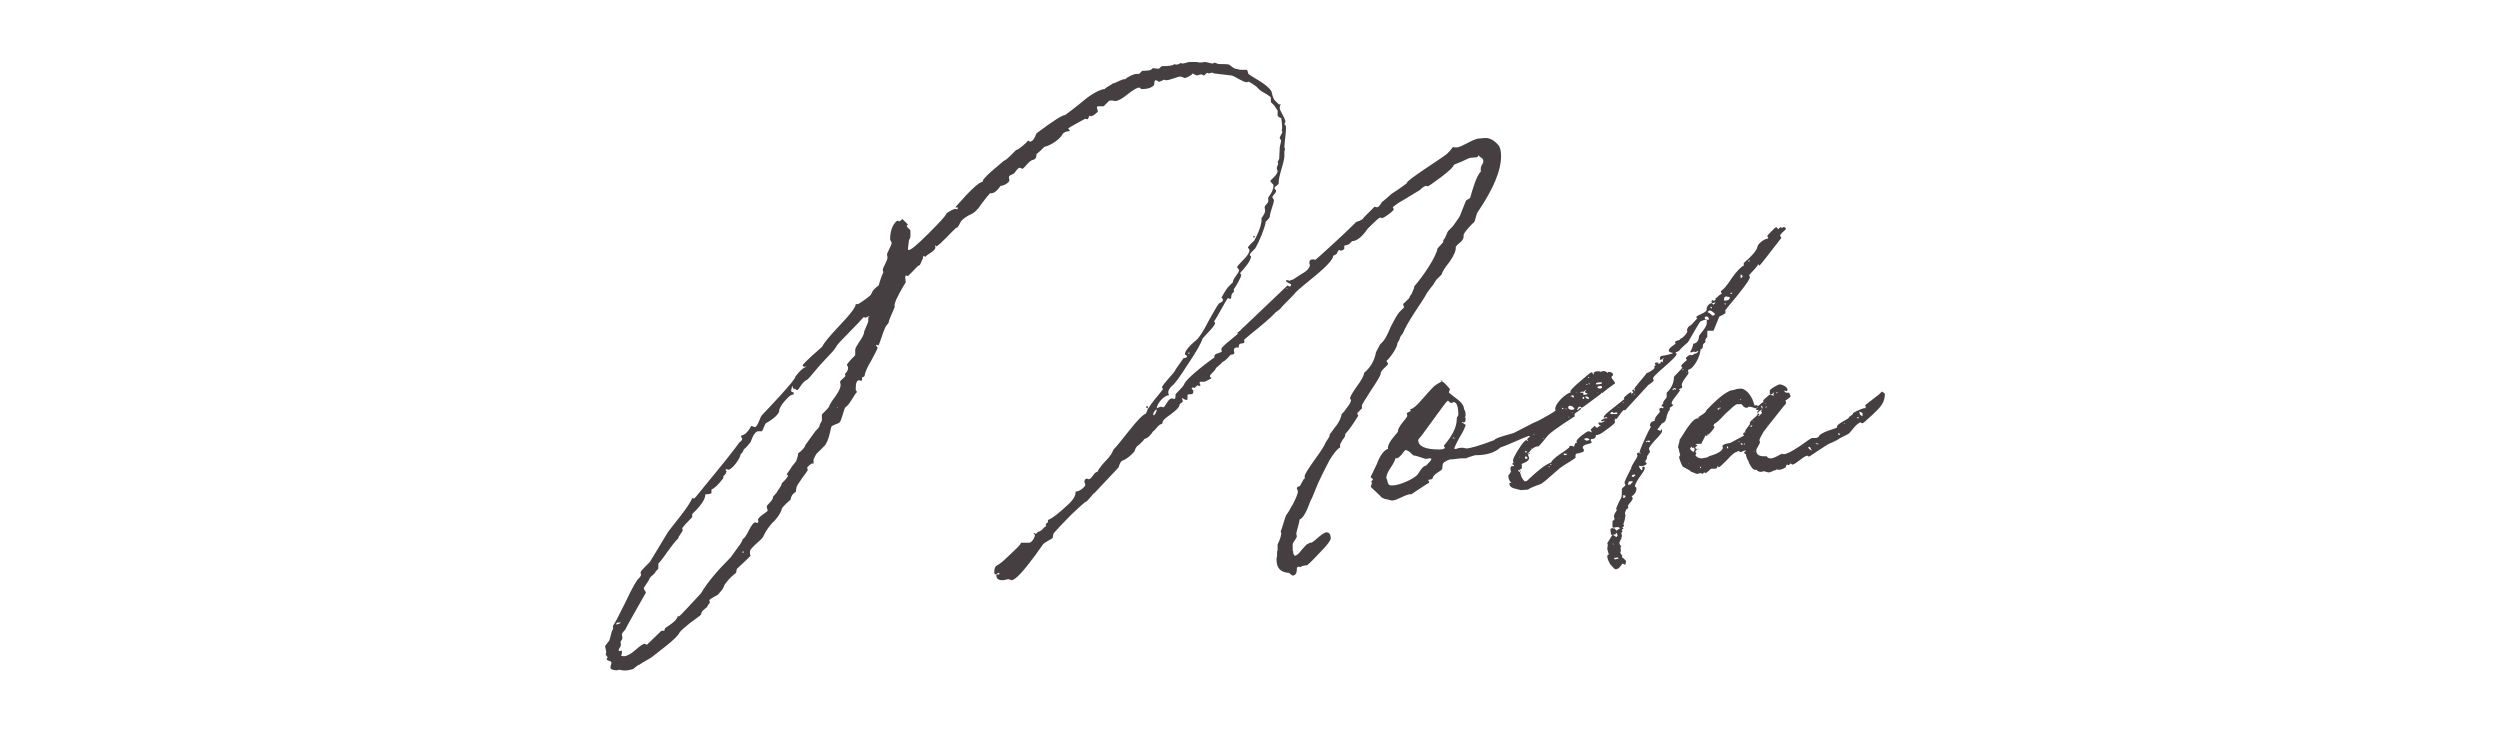 <?xml version="1.0" encoding="utf-8"?>
<!-- Generator: Adobe Illustrator 23.1.1, SVG Export Plug-In . SVG Version: 6.00 Build 0)  -->
<svg version="1.1" id="Capa_1" xmlns="http://www.w3.org/2000/svg" xmlns:xlink="http://www.w3.org/1999/xlink" x="0px" y="0px"
	 viewBox="0 0 480 140" style="enable-background:new 0 0 480 140;" xml:space="preserve">
<style type="text/css">
	.st0{fill:#453F41;}
</style>
<g>
	<path class="st0" d="M266.5,69.8c0-0.1-0.3-0.4-0.3-0.5c0.8-0.7,2.1-2.6,2.1-3.4l0.4-0.7c0.1-0.5,0.3-0.8,0.6-1.1
		c0.4-1,1.2-2.4,2.3-4.1c1.2-1.8,2-3,2.4-3.8l0.6-0.8c0.5-0.6,0.8-1,0.9-1.3c0.1,0,0.1-0.1,0.2-0.3l1.1-1.1c0.1-0.5,0.6-1.3,1.5-2.4
		c0.9-1.3,1.3-2.3,1.2-2.9c0.5-0.8,1.7-1.1,1.5-2.3c0.3-0.8,1.9-2.4,2-2.4c0.3-0.3,0.4-1.7,0.8-2.1c2.9-4.3,4.4-7.8,4.4-10.6
		c0-0.8-0.1-1.5-0.4-2c-0.8-1-1.7-1.5-2.5-1.5c-0.7,0-1,0.1-1.3,0.1c-1.1,0-3.4,1.7-4.3,1.7h-0.2c-0.3,0-0.4,0-0.5-0.1
		c-0.1,0.1-1.1,1.4-1.4,1.5c-0.5,0.5-7.9,5.1-7.5,5.5l-0.7,0.5c-0.9,0.7-2.1,1.4-2.2,1.5l-1.6,1.4c-0.4,0.1-0.7,1.2-1.2,1.2
		c-0.1,0-0.4-0.1-0.5-0.1l-2,2c-0.2,0.4-0.7,0.7-1.5,0.9c-0.5,0.5-1.9,1.9-4.3,4.1c-2.4,2.2-3.5,3.2-3.6,3.2l-0.2-0.1h-0.2
		c-0.5,0-0.7,0.2-0.7,0.6c0,0.2,0,0.3,0.1,0.4c0,0.6-0.5,1.2-1.6,1.8l-1.7,1.1c-0.6,0-0.4,0.4-0.9,0.1h-0.1c-0.2,0-0.3,0-0.3,0.1
		c0,0.4,1,0.5,1,0.8c0,0.2-0.1,0.3-0.4,0.3c-0.1-0.1-0.2-0.2-0.3-0.2l-8.3,7.9c-0.1,0.1-0.5,0.4-0.8,0.8c-0.7,0.4-0.5,0.5-0.4,0.6
		V64c0,0.1-0.5,0.5-1.6,1.4c-1.1,0.9-1.6,1.4-1.6,1.6c0,0.2,0,0.3,0.1,0.4c0,0.4-1.4,0.4-1.4,0.9c-0.1,0-0.1,0.1,0,0.3
		c0,0-5.5,3.9-5.9,5.3c-0.1,0-0.1,0.1-0.1,0.2c0,0,0,0-0.1,0.1l-1.4,1.5v0.3c0,0.4-0.1,0.6-0.2,0.6c-0.1,0-0.2,0-0.3-0.1H225
		c-0.8,0-1.2,1.7-1.7,1.7c-0.4-0.2-0.6-0.1-1.2,0.2c0-0.9,1.4-2.5,2.3-2.5v-0.3c-0.1,0-0.1-0.1-0.1-0.3c0-0.3,0.2-0.7,0.7-1.2
		c0.5-0.3,1.5-1.7,3.1-4.2c1.7-2.5,2.6-4.2,2.8-4.9l0.9-1c1-1,1.5-1.7,1.5-2l-0.1-0.2c-0.1,0-0.1,0-0.1-0.1c0.4-0.4,2.5-4.5,2.7-4.5
		l0.1,0.1c0.9,0.4,0.1-0.8,1-1.2v-0.6c0.3-0.3,1.4-2.3,1.4-2.6c0-0.1,0-0.2-0.1-0.3l-0.1-0.1l0.1-0.2c0.5-0.5,2-2.2,2-3.1l-0.1-0.1
		c-0.5-0.1,0.4-0.9,0.9-1.4c0.3-0.5,0.7-1.3,1.2-2.5c0.5-1.3,0.8-2.2,0.8-2.6c0.4-0.4,0.7-0.7,0.8-1c0-0.8,0.8-2.5,0.8-3.2
		c0-0.1-0.3-0.4-0.3-0.5c0-0.4,0.7-0.8,0.7-1.2v-0.2c-0.2-0.1-0.3-0.2-0.3-0.4c0-0.3,0.8-0.6,0.8-0.9c-0.1-1.2,1.1-4.1,1.1-5.2v-1
		c0.1-0.1,0.1-0.2,0.1-0.3v-0.2l-0.1-0.2c0-0.8,0.3-2.7,0.3-3.4v-0.7c-0.4-0.4-0.3-0.5-0.2-0.6l0.1-0.2c0-0.7-1.1-2.1-1.1-2.7
		c0-0.3,0.4-1.1-0.1-0.6l-0.1-0.1l-0.7-0.7c-0.4-0.3-0.6-1.5-0.7-1.8c-0.9-1.4-3.2-2.4-4.4-3.3c-0.1-0.1-0.1-0.8-0.4-0.8h-1.1
		c-0.3,0-0.7-0.2-1-0.2c-0.2,0-1-0.6-1.2-0.8c-0.4-0.1-1-0.1-1.8-0.1c-0.7,0-0.8-0.4-1.2-0.2l-0.1,0.1c-0.4,0-1.2-0.3-1.6-0.3
		c-0.1,0-0.4,0.1-0.7,0.1c-0.3,0-0.6,0-0.8-0.1h-1.4c-0.3,0-1,0.3-1.4,0.3l-0.3-0.1c-0.4,0.2-0.6,0.3-0.7,0.3c-0.2,0-0.4,0-0.5-0.1
		c-0.3,0.3-1.1,0.4-2.4,0.4c-0.3,0.1-0.4,0.4-0.5,0.4c0,0.2-0.8,0-1.1,0h-0.2l-0.3,0.3c-0.2,0.1-0.8,0.2-1.7,0.2l-0.6,0.6h-0.6
		c-0.4,0-1.9,0.7-2,1c-0.7-0.1-1.9,0.8-2.4,0.8c-0.3,0.3-1.3,0.7-1.6,1.1c-0.8,0-2.6,1-3.9,2.1c-1.3,1.1-3.3,2.6-3.7,2.9
		c-0.4-0.1-2.3,1.1-5.5,3.5c-0.4,1.1-0.8,1.6-1.3,1.6l-0.1-0.1c-0.1-0.1-0.1-0.1-0.2-0.1c-0.4,0.5-1.9,1.8-2.3,1.8
		c-0.4,0.3-1.6,1.8-2.4,2.1c-0.5,0.5-4.4,3.5-4,4c-0.7,0-2.4,1.6-5.2,4.8v0.2l0.2-0.1c0,0,0.2,0,0.2,0.1c0,0.2-0.1,0.3-0.2,0.3
		c-0.1-0.1-0.2-0.1-0.3-0.1c-0.3,0-1.4,0.6-1.7,0.9c0,0.3-1.2,1.6-3.4,3.8c-2.3,2.3-3.5,3.3-3.9,3.2c-0.2-0.2,0.1-1.2,0.1-1.8
		c0-0.1,0.3-0.5,0.3-0.8v-0.8v-0.3c0-0.3-0.7-0.6-0.7-0.9l0.1-0.2c0.1,0,0.4,0.1-0.9-1.1h-0.1c-0.3,0.3-0.5,0.4-0.6,0.4l-0.1-0.1
		h-0.3c-0.9,0.8-1.3,2-1.3,3.6c0,0.1,0.3,0.5,0.3,0.6c0,0.5-0.9,1.9-0.9,2.3c0,0.1,0.1,0.4,0.1,0.5c0,0.7-0.9,1.9-0.9,2.4v0.2
		c0.1,0.1,0.1,0.2,0.1,0.3c-0.4,0.7-0.8,2.2-0.9,2.5c-0.7,0.5-1,0.9-1.1,1l-0.4,0.8c-0.3,0.3-1,0.9-2.3,1.7
		c-0.1,0.1-0.3,0.1-0.6,0.1c0,0.6-1.1,2-3.1,4.1c-2.1,2.2-3.1,3.5-3.3,4c-0.1,0.1-0.7,0.7-2,1.8c-1.2,1.1-1.8,1.7-1.8,1.9l0.2,0.2
		H155c-0.5,0-1.3,0.6-2.3,1.9c0.4,0.3-6.1,7.1-6.4,7.4c-0.4,0.4-0.8,2.3-1.4,2.3c-0.1,0-0.4-0.2-0.7-0.2l-0.2,0.4
		c-0.3,0.5-0.9,1.3-1.6,1.4c-0.3,0.3,0.1,0.4,0.1,0.7c0,0.2-0.2,0.4-0.6,0.7c-0.1,0.2-1.5,2.1-4.3,5.5c-2.8,3.4-4.2,5.2-4.3,5.2
		c-0.1,0-0.3,0-0.4-0.1c-0.2,0.7-1.1,2-2.5,3.8c-1.5,1.9-2.3,2.9-2.3,3l-3.2,5.3c-0.1,0.3-1.9,1.8-1.9,2.2v0.2l0.1,0.2
		c0,0.2-0.2,0.5-0.5,0.8c-0.3,0.2-1.2,1.7-2.5,4.5c-1.4,2.8-2.2,4.4-2.4,4.5v0.7c-0.4,0.5-0.5,1.9-0.8,2.3l-0.7,0.9v0.2
		c0,0.1,0.2,0.8,0.2,1.1l-0.1,0.3c0,0.1,0.1,0.3,0.4,0.6l-0.1,0.1c-0.1,0.1-0.1,0.2-0.1,0.3c0,0.3,0.9,0.2,0.9,0.7
		c0,0.1-0.2,0.6-0.2,0.9c0,0.3,0.5,0.5,1.4,0.5c0-0.1,0.1-0.1,0.4-0.1c0.8,0.2,1.3,0.2,2.4-0.1c0.4-0.1,0.9-0.8,1.4-0.9
		c0.5-0.4,1.9-1.1,2.3-1.4c1.1-0.9,4.9-3.6,5.4-4.8c0.2-0.3,0.9-0.9,2-1.8c1.1-0.8,1.8-1.3,2.1-1.6c0-0.7,0.8-1.1,1.2-1.5
		c0-0.3,0.5-0.6,0.5-0.9c0-0.2-0.4-0.3,0.3-0.7c0.4-0.3,1.1-0.6,1.2-0.7c0.7-0.7,1.2-1.4,1.3-1.9c0.6-0.9,1.3-1.6,2.2-2.3
		c0.1-0.1,0.1-0.7,0.2-0.8c0.3-0.3,2.4-2.2,2.6-2.5c0-0.1,0-0.2-0.1-0.2v-0.7c0-0.2,0.4-0.7,1.2-1.4c0.8-0.7,1.2-1.1,1.3-1.3
		c0.5-1.1,1.2-2.2,2.2-3.1c0.9-1,1.3-1.8,1.4-2.3c0.1-0.4,1.6-1.7,1.7-1.8c0.1-0.7,0.4-1.1,0.9-1.4l0.1-0.1l0.1-0.7
		c0-0.3,0.4-0.9,1.1-1.9c0.7-0.9,1.1-1.5,1.1-1.6l-0.1-0.2v-0.3c0.5-0.5,0.8-0.7,0.9-0.7h0.3v-0.8l0.1-0.2l0.4-0.8l1.6-1.6
		c0.8-0.8,1.2-3.3,1.3-3.6c0.1-0.4,1.3-0.6,1.6-0.9c0.4-0.4,0.8-2.5,1.1-2.9c0.7-0.3,1.7-2.4,2.2-2.9c0-0.1,0-0.2-0.1-0.3
		c-0.1,0-0.1-0.1-0.1-0.4c0-1.1,0.2-1.6,0.7-1.6l0.2,0.1h0.2l0.1-0.1v-0.5c0-0.1,0.5-0.1,0.5-0.4c0.1-0.6,0.5-1.6,1.3-2.9
		c0.8-1.5,1.2-2.3,1.2-2.4c0-0.1-0.1-0.2-0.2-0.3l-0.1-0.2c0-0.1,0.1-0.1,0.2-0.1l0.2,0.1c0,0,0,0,0.1,0l0.3-0.8
		c0.4-1.2,0.9-2.7,1.2-3l0.4-0.5c0-0.3,0.4-1.3,1.2-3.1c-0.3-0.5,0.7-2.3,1.5-3.7l0.6-1c0-0.3-0.1-0.8-0.1-0.9
		c0-0.3,0.1-0.4,0.2-0.4l0.3,0.1c0.1,0,1.5-1.5,1.9-1.9c0.1-0.1,0.4-0.1,0.5-0.4l0.5-1.1c0-0.3,0.1-0.5,0.2-0.5l0.1,0.1l0.1,0.1
		c0.1,0,0.1,0,0.2-0.1c0.1-0.3,1.8-1,1.8-1.7c0-0.1-0.1-0.3-0.1-0.4c0.1,0,0.2,0.2,0.3,0.2c0.8-0.4,3.2-3.1,3.3-3.1
		c0.1,0,0.3-0.5,0.7-0.5c0.4-0.5,0.4-0.7,0.7-1.2c0.4-0.5,1.1-1,2-1.4c0.5-0.2,1.2-0.8,1.9-1.9c0.8-1.1,1.4-1.8,1.7-2.1
		c0.7,0.1,1.3-0.4,2-1.4c0.5,0,1.7-0.6,1.7-1.1c0-0.1-0.1-0.5-0.1-0.6c0-0.1,0.1-0.2,0.2-0.3l0.8-0.4c0.1-0.1,0.7-1.1,1.1-1.1
		c0.1,0,0.4,0.2,0.5,0.2c0.3,0,1.3-1.6,2-1.7c0.5-0.1,0.7-0.4,0.7-1.1l0.8-0.7l0.7-0.7c1.3-0.3,3.1-1.5,3.6-2.6
		c0.4-0.3,0.8-0.4,1.1-0.4c0.1,0,0.2-0.1,0.2-0.2c-0.1,0-0.1-0.1-0.2-0.2l-0.1-0.1c0-0.1,0.5-0.4,1.6-1c1.1-0.6,1.6-0.9,1.7-0.9
		l0.3,0.1c0.3,0,0.4-0.7,0.5-0.7c0.1,0.1,0.2,0.1,0.3,0.1c0.1,0,0.2,0,0.3-0.1c0.1,0,1-0.7,1-0.8s-0.2-0.6-0.2-0.7
		c0-0.2,0.1-0.3,0.2-0.3h1.1l1-1c0.1-0.1,0.3-0.1,0.7-0.1c0.1,0,0.4,0.1,0.5,0.1c0.5,0,1.3-0.4,2.4-1.3s1.9-1.3,2.2-1.3
		c0.1,0,0.4,0.3,0.5,0.3c1.2,0,2-0.3,2.4-0.8c0-0.6,0.1-0.9,0.3-0.9c0.3,0,0.5,0.3,0.6,0.3c0.3,0,0.8-0.4,1.1-0.4l0.2,0.1h0.2
		c0.5,0,2.2-0.7,2.5-0.7c0.3,0,0.6,0.1,1,0.3c0.8-0.3,1.3-0.6,1.5-0.9c0.5,0.2,0.6,0.6,1.4,0.2h0.4l0.3,0.2c0.1,0,0.3-0.2,0.6-0.5
		h0.2c0.3,0.3,0.5-0.2,1,0l0.2,0.1l3.4,0.4c0.5,0.1,2.2,1.3,2.9,1.3c0.4-0.1,0.1-0.4,1.8,0.8l0.7,0.7c0.3,0.3,2.1,1.1,2.1,1.5v0.8
		l0.7,0.7c0.1,0.1,0.3,0.6,0.6,0.9v0.9c0,0.4,0.6,0.5,0.7,0.6c0.2,1.3,0.2,2.1,0.1,2.3c0,0.1,0,0.2,0.1,0.3c0,0.3-0.5,0.9-0.5,1.2
		c0,0.1,0.1,0.2,0.2,0.3c0.2,0.4-0.2,1-0.2,1.7l-0.1,2l-0.3,0.6c0.4,0.5-0.5,0.9,0,1.7c0,0.3-0.2,0.7-0.7,1.2l-0.7,0.7
		c0,0.3,0.6,0.6,0.6,0.9c0,0.7-0.3,1.4-1,2.3v0.8c0,0.3-0.7,0.7-0.7,1.1c0,0.1,0.1,0.5,0.1,0.6c0,0.7-0.7,1.4-0.7,1.5
		c0.1,0.8-0.3,2.3-1.4,4.3c-0.1,0.1-1.1,1-1.2,1.3c0,0.1,0.3,0.4,0.3,0.5c0,0.5-0.4,1.1-1.2,1.9c-0.8,0.8-1.2,1.3-1.2,1.4l0.4,0.5
		c0,0.7-1.2,1.6-1.2,2.4l-0.9,0.9c-0.3,0.3-1.3,2-1.3,2.1l0.2,0.1c0.1,0.1,0.1,0.2,0.1,0.3c0,0.4-0.6,0.5-0.8,0.7
		c-0.5,0.7-1.1,1.8-2,3.4c-0.8,1.6-1.5,2.7-2.1,3.4c-1.6,1.3-2.4,2.3-2.4,2.9c0,0.1,0.1,0.1,0.2,0.2l0.2,0.1c0,0.6-0.5,0.3-0.7,0.5
		c-0.3,0.5-1.4,1.9-1.7,2.5c0,0.2-2.4,2.6-2.4,3.1l0.1,0.2c0.1,0,0.1,0,0.1,0.1l-0.7,0.9c-1.1,1.3-2.4,3-2.4,3.4l-0.2,0.4
		c-0.7,0.3-1.8,1.5-3.3,3.4c-1.5,1.9-2.4,3-2.8,3.4c-0.3,0.3-0.4,1-0.8,1.3c0,0.1-0.4,0.6-1.2,1.4c-0.7,0.8-1.1,1.4-1.2,1.7
		c-0.7,0-1,1.4-1.7,1.4c-0.1,0-0.1,0-0.2-0.1h-0.1c-0.3,0-0.5,0.2-0.5,0.6l0.1,0.3c0,0.1,0,0.2,0.1,0.2c0,0.5-1.2,1.4-1.9,1.4
		c0.1,0.8-0.6,1.8-1.9,2.9c-1.3,1.2-2.4,2.1-3.3,2.5c-0.1,0-0.1,0-0.1,0.1v0.4l-0.2,0.1c-0.1,0.1-0.2,0.2-0.2,0.3v0.4
		c-0.4,0-0.7,0.9-1.5,1l-0.4,0.4c0,0-0.8-0.4-0.3,0.1l0.1,0.1c0,0.5-0.6,1.5-1.1,1.5H196v0.1c-0.1,0.3-0.8,1-2.1,2.2
		c-1.3,1.3-2.1,1.9-2.4,2c-0.4,0.2-0.6,0.6-0.6,1.3c0,0.3,0.1,0.5,0.3,0.5c0.1,0,0.4-0.3,0.5-0.3s0.2,0,0.2,0.1
		c0,0.1-0.1,0.2-0.2,0.2h-0.3c-0.1,0-0.1,0.1-0.1,0.2c0,0.6,0.4,0.9,1.2,0.9c0.3,0,0.9-0.2,1.2-0.2c0.1,0,0.4,0.2,0.5,0.2
		c0.8,0,2.5-2,4.5-4.7l1.5-2.1c0.3-0.5,1.6-1,1.9-1.3c0.1-0.3,0.1-0.8,0.2-0.9c0.5-0.6,1.6-1.8,3.4-3.6c1.9-1.8,2.8-2.6,2.9-2.5
		l0.3-0.3l0.7-0.8c0.2-0.3,0.4-0.5,0.5-0.5l4.7-5c0-0.1,0.2-0.9,0.6-1.2c0.8-0.3,1.6-0.9,2.4-1.8c0.2-0.7,0.5-1.1,0.9-1.3l0.8-0.8
		l0.2-0.3c0.7-0.2,1.2-0.7,1.7-1.5c0.4-0.1,1-1.4,1.7-1.4c0.1-0.1,0.1-0.5,0.2-0.6c0.5-0.8,3.2-2.1,3.2-3.2c0-0.1,0.6-0.3,0.6-0.6
		c0-0.1-0.2-0.5-0.2-0.6c0.1,0,0.6,0.4,0.9,0.4c0.1-0.1,0.1-0.1,0.2-0.1v-0.8c0-0.1,0.1-0.2,0.3-0.2h0.3c0.3,0,0.5-0.1,0.5-0.4v-0.4
		c-0.2-0.1-0.3-0.2-0.3-0.3c0-0.1,0.1-0.2,0.3-0.2l0.2,0.1c0.1,0,0.5-0.5,0.6-0.5l0.4,0.1c0.1,0,0.1,0,0.2-0.1
		c0-0.1-0.2-0.4-0.2-0.5l0.1-0.2h0.9l1.2-0.6l0.1-0.2c-0.2,0-0.3-0.1-0.3-0.3c0-0.3,1-1,1.1-1.4c0.1-0.3,1-0.8,1.3-1.3
		c0.4-0.1,0.9-0.6,1.6-1.4c0.5,0,0.7-0.1,0.7-0.4c0-0.1-0.1-0.3-0.1-0.4c0-0.4,0.2-0.6,0.7-0.6l0.2,0.1c0.1-0.8,0.1-0.8,0.9-0.9
		l0.2-0.1v-0.6l1.3-1.1c1.9-1.5,4.1-3.4,4.4-3.8c0.3-0.4,0.9-0.7,1.2-1c0.5-0.7,2.4-2.4,3-3.2c1.2-1.3,7-5.3,7.2-7l0.2-0.1l0.4-0.2
		l0.2-0.4c0.1-0.3,0.3-0.4,0.4-0.4l0.1,0.1h0.3c0.1,0,0.3-0.1,0.5-0.3v-0.6l0.2-0.1c0.1,0,0.3,0,0.4-0.1l0.3-0.1l0.6-0.6
		c0.9,0,1.9-0.8,3-2.4c1.4-1.4,2.2-2.1,2.3-2.1h0.3l0.1,0.1c0.4,0,2.3-1.4,2.3-1.7c0-0.4-0.8-0.1,1-1.3c1.6-0.9,3.6-2.2,4-2.4
		c0.5-0.5,0.9-0.8,1.2-0.8h0.2l0.1,0.1c0.1,0,1-0.6,2.6-1.8c1.7-1.3,2.4-2,2.4-2.3c0.1-0.1,0.6-0.3,1.6-0.7c1-0.5,1.5-0.7,1.6-0.7
		l1.2-0.1c0.1,0,0.3-0.1,0.4-0.4c0.3,0.6,0.9,0.4,0.9,1.2c0,0.4-0.4,0.7-0.4,1c-0.1,0.1-0.1,0.3-0.1,0.6V33c-0.8,0.6-1.7,3.8-2,4.9
		c-0.1,0.3-0.8,0.5-0.8,0.6c-0.1,0.1-0.4,1-1.1,2.7c0,0.3-1.5,2.3-1.5,2.3l-0.8,0.8c-0.3,0.3-0.5,1.3-0.9,1.7
		c-0.1,0.1-0.1,0.2-0.1,0.3v0.2l-1.1,1.2c-0.1,0.7-0.7,2-1.8,3.7c-1.1,1.7-2,2.8-2.6,3.5c-0.1,0.1-0.1,0.2-0.1,0.4l-0.5,1.2
		c-0.3,0.3-0.4,0.5-0.4,0.7l-0.9,0.9c-0.2,0.1-0.3,0.3-0.3,0.4c0,0.1,0.2,0.4,0.2,0.5l-0.1,0.1l-0.8,0.8c-0.3,0.3-0.9,1.3-1.7,2.9
		c-0.7,1.7-1.2,2.5-1.5,2.8l-0.5,0.5l-0.8,1.5c-0.3,1.6-1,2.9-2.3,4c0,0.5-0.5,1.4-1.4,2.6c-0.9,1.3-1.3,2-1.3,2.3l0.1,0.2
		c0.1,0,0.1,0,0.1,0.1c0,0.7-1.2,1.9-1.3,2.2l-0.5,0.5c-0.1,0.7-0.5,1.5-1,2.2c-0.4,0.4-1,1.4-1.3,1.7c0,0.1,0,0.3-0.1,0.5l-0.7,1.1
		c-0.1,0.4-0.8,1.5-2.1,3.3c-1.3,1.8-1.9,2.8-1.9,3.1v0.5c-0.2,0.1-0.3,0.2-0.3,0.3l-0.6,1.1c-0.1,0.1-0.2,0.1-0.3,0.1
		c-0.2,0.1-0.3,0.2-0.3,0.4c0,0.1,0.2,0.4,0.2,0.5c0,1-1.7,3.9-2.3,4.7c-0.3,0.7-0.7,2.4-1,3c0,0.1,0,0.2,0.1,0.3v0.1
		c0,0.5-0.4,1.6-0.7,2.1v1.2l-0.1,0.2v0.9c-0.1,0.1-0.1,0.4-0.1,0.7c0,1.6,0.8,2.4,2.4,2.5c0.3,0.3,0.6,0.5,0.7,0.5
		c0.5,0,0.8-0.4,0.8-1.3c0-0.3,0.1-0.4,0.4-0.4l0.3,0.1c0.3-0.4,1.2-0.3,1.3-0.4c0.5-0.4,1.4-1.3,2.6-2.6c1.3-1.3,1.9-2.2,1.9-2.5
		c0-0.8-0.3-1.2-0.8-1.2c-0.8,0-2.5,2-3,2h-0.2l-0.7,0.4l-0.9,1c-0.5,0.7-1,1.1-1.3,1.1c-0.1-0.1-0.2-0.2-0.3-0.5
		c0-0.3,0-0.4-0.1-0.5v-1.2c0-0.4,0.8-1.1,0.8-1.6c-0.1-0.2-0.1-0.3-0.1-0.4c0-0.5,0.6-2.1,0.6-2.7l0.1-0.1c1.1-0.5,1.9-3.5,2.2-3.9
		c0.1-0.1,0.5-1.2,1.3-3.1c0.9-1.9,1.6-3.3,2.2-4.4c0.7-1.1,1.3-2,2-2.4v-0.6l0.5-0.9c0.3-0.3,0.5-0.6,0.5-1.1
		c0.7-0.7,1.5-1.9,2.5-3.5c-0.1-0.1-0.2-0.3-0.2-0.5l0.9-0.9v-0.6c0-0.1,0.6-1.1,1.7-2.8c1.2-1.8,1.8-2.8,1.9-3.2
		C265,71,266.5,70.3,266.5,69.8z M152.8,72.8L152.8,72.8L152.8,72.8L152.8,72.8z M119.2,119.6c-0.4,0.2-0.7,0.3-0.9,0.3
		c0-0.3,0.2-0.4,0.7-0.4L119.2,119.6L119.2,119.6z M124.4,123.5L124.4,123.5l0.2-0.1L124.4,123.5z M142.8,106.1h-0.3l0.1-0.2h0.2
		V106.1z M160.7,78.4v-0.2h0.1C160.8,78.3,160.8,78.3,160.7,78.4z M167,60.7l-0.2,0.1c-0.1,0.1-0.1,0.4-0.1,1l-0.8,1.9
		c0.1,0.9-1.7,2.7-1.7,3.5v1c-1.1,1.1-1.6,1.7-1.6,1.9c0.4,0.4,0.3,1.1-0.4,1.7l0.1,0.2c0,0,0,0,0,0.1c0,0.4-1,0.9-1,1.2
		c0,0.1,0.1,0.5,0.1,0.6c0,0.5-0.3,1.2-1,2.2c-0.7,0.9-1.1,1.6-1.2,1.9c-0.1,0.4-1.4,1.5-1.4,1.6v1.2l-0.4,0.7c0,0.7-0.9,1.2-1,1.5
		c-0.9,1.2-1.5,2.1-1.8,2.5c0,0.3-0.5,0.9-1.4,1.6c0.1,0.5-0.3,1.1-0.3,1.4l-0.8,1c-0.5,0.9-1.4,1.8-0.9,1.7l0.1,0.1
		c0,0.4-1.1,1.4-1.2,1.5c0,0.5-0.9,1.5-1,1.8l-0.7,0.8c0.1,0.7-1.2,1.5-1.2,1.9c0,0.1,0.2,0.6,0.2,0.7c0,0.3-1.9,1.2-1.9,1.9
		c0.1,0,0.1,0.1,0.1,0.2c0,0.2-0.1,0.3-0.3,0.3l-0.2-0.1c0,0,0,0-0.1,0c-0.3,0-0.7,0.5-1.2,1.5c-0.5,1-0.9,1.6-1.2,1.7
		c0,0.2-0.3,0.8-1,1.7l-1.3,1.8c-2.7,2.7-4.6,5-5.7,6.9c-0.3,0.3-4.1,4.5-4.3,4.5v-0.1h-0.2c0,0.9-2.3,2.2-2.4,2.3v0.1
		c-0.1,0.1-0.1,0.1-0.1,0.2c0,0.1,0,0.2-0.1,0.2h-0.5l-2.8,2.7l-0.4-0.2c-0.3,0-0.9,0.4-1.8,1.2c-0.9,0.8-1.7,1.2-2.2,1.2
		c-0.3,0-0.5-0.1-0.6-0.2l0.2-0.2v-0.6c0-0.1-0.2-0.1-0.3,0h-0.1c-0.6,0,0.2-0.8,0.2-1.1v-0.3c-0.2-0.7,0.3-0.5,0.3-1.2
		c0-0.1-0.1-0.5-0.1-0.6c0-0.3,0.7-0.9,0.7-1c0.3-0.7,1.6-2.9,3.9-7c0-0.3-0.4-0.5-0.4-0.9c0-0.1,1-1.4,1.1-1.8
		c0.1-0.4,1.1-0.9,1.2-1.4l0.4-0.4c0.1-0.1,0.1-0.1,0.1-0.2v-0.9l0.1-0.1c0.9-0.9,2.5-3.6,3.7-4.7c0-0.4,0.9-1.3,0.9-1.7
		c-0.1,0-0.1-0.1-0.1-0.3c0.1-0.2,0.7-0.9,1.8-2l0.1-0.1v-0.6l0.7-0.7c0.8-0.8,1.8-2.1,1.8-2.9c0-0.1,0-0.1,0.1-0.2
		c0.7,0,1.1-0.1,1.1-0.3v-0.6c0.5-0.2,1.3-0.9,2.2-2.1c0.1-0.1,0.1-0.2,0.1-0.5c0.3-0.2,0.5-0.5,0.6-0.9c-0.4-0.4-0.1-0.4,0.1-0.4
		l0.2,0.1c0.8,0,2.4-2.3,2.4-3c0.3-0.2,0.5-0.5,0.6-0.9c0.4-0.3,1-1,1.3-1.4c0.5-1.4,1-2.1,1.5-2.1h0.7l0.2-0.4l0.3-0.7l0.2-0.4
		c1.6-0.9,2.4-1.7,2.6-2.3c-0.1-0.8,1.3-2.4,2.2-3.1l0.6-0.2v-0.3l-0.4-0.2c-0.1,0-0.1-0.1-0.1-0.2c0-0.1,0.1-0.5,0.2-0.9
		c0.1,0,0.1,0.5,0.2,0.5c0.4,0,0.5,0.3,0.8,0.3c0.3-0.1,0.8-1.4,1.7-1.9c0.3-0.1,0.8-0.7,1.7-1.8c0.9-1.1,1.4-1.6,1.5-1.7l1.3-1.4
		c0.6-0.6,1.1-1.2,1.4-1.8l0.7-0.8l3.4-3.5l1-1.1c0.1,0,0.2,0,0.3,0.1h0.1C166.5,60.9,166.9,60.6,167,60.7L167,60.7z M240.9,45.3
		c0,0.2,0,0.3-0.1,0.3s-0.2,0-0.2-0.1S240.7,45.3,240.9,45.3z M228.4,67.7c0,0.1,0,0.2-0.1,0.2C228,67.9,228,67.7,228.4,67.7z
		 M219.1,79.5L219.1,79.5L219.1,79.5L219.1,79.5z M220.3,78.4c-0.1,0-0.2-0.1-0.2-0.2c-0.1-0.1-0.1-0.2,0.2-0.2c0.1,0,0.1,0,0.1,0.1
		C220.4,78.3,220.4,78.4,220.3,78.4z M221.4,79.5c0.2-0.5,0.4-0.8,0.7-0.9C222.1,79.2,221.4,80.2,221.4,79.5z M247.1,55.3l0.1,0.2
		C247,55.5,247,55.4,247.1,55.3z M274.8,33.2L274.8,33.2L274.8,33.2L274.8,33.2z M278.7,29.2c-0.1,0-0.2,0-0.3-0.1L278.7,29.2
		L278.7,29.2z"/>
	<path class="st0" d="M323.3,64.1c0.1-0.1,0.1-0.1,0.1-0.2C323.3,64,323.3,64,323.3,64.1C323.2,64.1,323.2,64.1,323.3,64.1z"/>
	<polygon class="st0" points="341.4,43.7 341.2,43.7 341.4,43.7 	"/>
	<polygon class="st0" points="318.7,69 318.7,69.1 318.9,69.1 	"/>
	<path class="st0" d="M308.1,75.3c-0.1,0-0.1,0.1-0.2,0.1C308,75.4,308,75.3,308.1,75.3z"/>
	<path class="st0" d="M322.3,74.8l0.7-0.4c0-0.1-0.1-0.4-0.1-0.5c0-0.7,1.3-2,1.3-2.3c0-0.1-0.1-0.3-0.1-0.6
		c1.1-0.1,2.4-2.7,2.4-3.9l0.2-0.1l0.2-0.2l0.1-0.7l0.5-0.5l-0.1-0.1c0-0.3,0.1-0.5,0.4-0.8v-1.1l0.1-0.1h1.1l1.1-2.7
		c0.1-0.1,1.2-0.5,1.2-0.8v-0.2l-0.1-0.1c0-0.1,0.8-1.1,2.4-3c1.6-2,2.4-3.1,2.4-3.6l-0.2-0.1c0-0.4,1.7-1.7,1.8-2.4v0.2
		c0.1,0.1,0.1,0.2,0.2,0.2c0.1,0,1.5-1.8,4.2-5.3c0-0.3-0.2-0.3-0.2-0.4c-0.2-0.2,0.9-1.1,1.1-1.3c0-0.3-0.2-0.4-0.5-0.4l-0.1,0.1
		h-0.3l-0.1-0.1l-0.4,0.3c0,0.4-0.3-0.3-0.5-0.3c-0.1,0-1.7,1.6-1.7,1.7l0.1,0.2c0.1,0.1,0.1,0.2,0.1,0.3c-0.7,0-2.1,1-2.1,1.7
		c-0.2,0.7-1.1,1.7-2.6,3V51c-0.5,0.2-1.3,1-2.3,2.4c-0.9,1.4-1.6,2.2-2,2.4c-0.1,0.1-0.1,0.2,0,0.5l0.1,0.1c0,0.1-0.4,0.1-0.4,0.2
		l-0.9,0.8c0.1,0.1,0.1,0.1,0.1,0.2c-0.1,0-0.1,0-0.2,0.1c-0.1,0.1-0.1,0.1-0.2,0c-0.1,0-0.1,0-0.2-0.1l-0.2,0.2
		c0,0.3,0.1,0.4,0.3,0.4c0.1-0.1,0.2-0.1,0.5-0.1l-0.4,0.4c-0.1,0-0.1-0.1-0.2-0.2l-0.1-0.1c-0.5,0-1,0.6-1,1
		c-0.1,0.1-0.1,0.1,0,0.2c0,0.7-2,1.1-2,1.5c0,0.1,0.1,0.2,0.2,0.2l-1.2,1.3c-0.5,0.2-0.8,0.6-0.8,1.1l0.1,0.1
		c-0.2,0.7-1.6,1.9-1.5,1.3c0,0.1,0,0.2,0.1,0.3c0,0.1-1,0.2-1,0.5c0.1,0.1,0.1,0.2,0.1,0.3c-0.1,0.1-1.3,0.8-1.3,1.3
		c0,0.4,0.8,0.4,0.8,0.5c0,0.1-1.7,0.5-2,0.5c-0.3,0-0.5,0.2-0.5,0.5c0,0.2,0.1,0.3,0.2,0.3c0,0,1-0.7,0.4-0.1l-0.1,0.1
		c0.1,0.1,0.1,0.1,0.1,0.2l-0.1,0.3l-0.1-0.1l-0.1-0.1c-0.1,0-0.2,0.1-0.2,0.4h-0.5l0.1-0.2h-0.2c-0.3,0-0.5,0.1-0.5,0.2l0.2,0.3
		c0,0.1-0.1,0.1-0.2,0.1c-0.1,0.1-0.1,0.3,0,0.4c-0.1,0.3-1.2,1-1.5,1c-0.4,0.6-2.5,2.9-2.5,3.2l0.2-0.1v0.1c0,0.2,0,0.3-0.1,0.3
		v-0.1l-0.1-0.2c-0.4,0-0.4,0.4-0.1,0.4c0,0.2-0.1,0.3-0.2,0.3s-0.1,0-0.2-0.1l-0.1-0.1c-0.1,0-1.2,0.8-1.3,1.1c0,0.1,0,0.2,0.1,0.2
		l-2,1.6c-1.3,1-2,1.6-2,1.9c0,0.1,0.1,0.1,0.2,0.1c0.1-0.1,0.2-0.1,0.3-0.1c0.1,0,0.2,0.1,0.2,0.2h-0.4c-0.1,0-0.3,0.1-0.8,0.4
		c0,0.1,0.1,0.2,0.3,0.2l0.1-0.1h0.1h0.3l-0.8,0.4l-0.1-0.1c-0.3,0-0.4,0-0.4,0.1c0,0.4,0.4,0.5,0.5,0.6h-0.3
		c-0.1,0-0.3,0.3-0.4,0.3c-0.3,0-0.4-0.1-0.4-0.3h-0.2c0,0.1-0.7,0.6-0.7,0.7l0.1,0.2c0.1,0.1,0.1,0.2,0.1,0.3
		c-0.1,0-0.3-0.2-0.6-0.2c-0.4,0-2.3,1.5-2.3,1.9v0.1c0.1,0.1,0.1,0.2,0.1,0.3c0-0.1,0-0.1-0.1-0.1c-0.4,0-0.4,0.7-0.5,0.8
		c-0.1-0.1-0.3-0.2-0.6-0.2h-0.2c-0.1,0.1-0.1,0.2-0.1,0.3c-0.1,0.1-0.7,0.6-1.8,1.3c-1,0.7-1.6,1.3-1.7,1.6
		c-1.3,0.5-2.7,1.7-4.6,3.5c-0.1,0.1-0.3,0.1-0.5,0.1c-0.5-0.5-0.8-1.2-0.9-2.2c0-0.1,0.4-0.2,0.4-0.3v-0.7l-0.1-0.1
		c0.1-0.1,1.5-0.4,1.5-1.2c0-0.1-0.2-0.4-0.2-0.5c0-0.7,1.2-1.8,2-1.7c0.4-0.3,1.6-1.9,1.9-2.2c0.5-0.5,1.5-1.2,2.8-2.1l2.3-1.5
		l-0.1-0.2c0,0,0,0,0-0.1c0-0.4,1.3-0.8,1.3-1.3c-0.2,0-0.4,0.1-0.6,0.4h-0.2l0.3-0.6h0.3c0.1,0,0.1,0,0.2,0.1l0.1,0.1
		c0.1,0,1.3-0.9,3.7-2.7c0,0,0,0,0,0c0-0.1,0.1-0.2,0.2-0.2c0,0,0,0,0,0.1c0.7-0.6,1.5-1.2,2.5-1.9c0-0.3-0.7-0.9-0.7-1.2
		c0-0.1,0.3-0.3,0.3-0.4c0-0.4-0.3-0.6-0.9-0.6l-0.2,0.2c-0.2-0.4-1-0.5-1.3-0.1v-0.2h-0.9c-0.1,0.1-0.3,0.2-0.4,0.2v0.3
		c0,0.1,0,0.1-0.1,0.1c-0.1-0.3-0.2-0.4-0.4-0.4c-0.1,0-0.8,0.6-2.1,1.7c-1.3,1.1-1.9,1.8-1.9,1.9l0.1,0.2c-1.2,0.4-3,2.2-3,3.2
		c0,0.1,0,0.2,0.1,0.3c-0.1,0.1-0.8,0.6-2.1,1.3c-1.2,0.7-1.9,1-2.2,1.1l-3.7,1.9c-0.4,0.2-3.6,0.9-3.8,1.4
		c-2.9,1.1-4.7,1.6-5.4,1.6c-0.5-0.2-1.3-0.2-1.9,0.1c-0.5,0-0.5,0.1,0-1c0.5-1.1,1.4-2.4,1.5-2.8l0.3-0.7c0-0.3-0.7-0.5-0.7-0.6
		v-0.1c0.1,0,0.1,0,0.2,0.1h0.1c0.3,0,0.4-0.2,0.4-0.7l-0.1-0.3l0.1-0.3c0-0.6-0.1-1-0.3-1.2c0-0.7-0.5-1.4-1.5-2.1l-1.4-1.1
		c0-0.2,0.1-0.4,0.2-0.7c-0.5-0.5-1.2-1.6-2-1.6H277c-0.4,0.3-1.3,0.7-1.7,1.1c-0.3,0.3-1,1-2.1,2.3c-1.1,1.3-1.8,1.9-2.2,2
		c-0.3,0-0.2,0.2-0.2,0.3l0.1,0.1l-0.8,0.4c0,0.1,0.1,0.4,0.1,0.5c0,0.5-1.9,2.1-1.8,3.1c-0.5,0.7-2.1,2.2-1.9,3.3
		c-0.8,0.1-1.8,1.8-2.1,2.8l-1.2,2.5v0.2l0.2,0.1c0.1,0.1,0.2,0.2,0.2,0.3l-0.2,0.2c-0.1,0.1-0.1,0.1-0.1,0.2l0.1,0.2
		c0,0.3-0.2,0.5-0.2,0.8l1.9,1.8c0.1,0.3,0.7,0.4,0.8,0.5c0.3,0,1.1,0.3,1.4,0.3c0.9,0,2.6-1.2,3.4-1.2h0.3c0.5-0.4,2.3-1.5,3-2
		c0.3-0.1,0.4-0.2,0.4-0.3s-0.1-0.3-0.2-0.4l0.1-0.1c0.4,0,0.7-0.1,0.8-0.3c0-0.8,1.8-1.4,1.8-1.8l0.1-0.8c0-0.3,0.5-0.7,1.4-1h0.3
		c0.4,0,1.5-0.2,1.9-0.2h0.9c0.1-0.1,0.7-0.3,1.7-0.6c2.3,0,3.8-0.5,4.9-1.5c1.3-0.4,4.2-1.8,5.4-2.2c0.7,0-0.3,0.4-0.3,0.7l0.2,0.1
		l-0.2,0.2c0-0.1,0-0.2-0.1-0.2c-0.3,0-0.8,0.6-1.5,1.7c-0.7,1.1-1.1,1.9-1.1,2.2v0.2l0.1,0.1c0,0.3-0.3,0.3-0.3,0.4l0.2,0.1
		c0.1,0.1,0.2,0.2,0.2,0.3h-0.4c-0.2,0-0.3,0.2-0.3,0.6c0.2,0.4,0.1,0.6-0.4,1.2c0,0.6,0.2,1.1,0.6,1.4c-0.3,0-0.4,0-0.4,0.1
		c0,0.5,0.3,0.8,1,1l1.2,0.3c0.3,0,1.1-0.1,1.4-0.1c0.4-0.4,2.3-1,2.5-1.1c1.1-0.7,3.2-2.8,4-3.3c0.5-0.4,2-1.2,2.6-1.7
		c0-0.1-0.1-0.7,0.2-0.8c0.2,0,1.4-0.3,1.4-0.5v-0.3c-0.1-0.1-0.2-0.2-0.2-0.4c0-0.7,1.7-0.6,1.7-1c0-0.1-0.2-0.3-0.2-0.4l0.1-0.2
		c0.6,0,0.9-0.2,0.9-0.7l0.1-0.1c0.3,0.1,0.9-0.2,1.8-0.9c1-0.7,1.6-1.2,1.8-1.5c-0.1-0.2-0.1-0.5,0-0.8l0.1,0.2
		c0.4,0,1.2-1.8,1.7-1.8c0,0.1,0,0.1,0.1,0.1l4.5-4.9c0.1,0,1-0.7,1-0.8c0-0.1-0.1-0.4-0.1-0.5c0-0.2,0.7-0.9,2.2-2.2
		c1.5-1.3,2.3-2.1,2.3-2.4c0-0.1,0-0.1-0.1-0.2l-0.1-0.1c0-0.1,0.7-0.2,0.8-0.5c0.3-0.4,1.5-1.4,1.6-1.5l1.1-1.9
		c0.7-1.2,1.1-1.9,1.3-2.1c0.1,0,0.2-0.1,0.5-0.2l0.3-0.1c0.2,0,0.3,0,0.4,0.1v0.6c0,0.7-1.5,2.3-1.5,2.4c0,0.9-0.4,1.4-1.1,1.5
		c0,0.3-0.4,1.5-0.6,1.5c0.1,0.1,0.1,0.1,0.1,0.2c0.1,0,0.5-0.2,0.8-0.2c0,0.1,0.1,0.1,0.2,0.1l0.3-0.2l0.2,0.1
		c-0.3,0.3-0.5,0.4-0.6,0.4h-0.2c-0.1,0.2-0.3,0.3-0.6,0.3c-0.1,0-0.1,0-0.2-0.1c-0.1,0.1-0.8,0.4-0.8,0.7c0,0.1,0,0.1,0.1,0.2
		l0.1,0.1c0,0.1-1.1,0.8-1.1,1.2l0.1,0.2c0.1,0,0.4-0.1-0.7,1c-0.5,0.5-0.8,0.8-0.8,0.9c0,1.1-0.5,2.2-1.4,3v0.9
		c0,0.1-0.7,0.7-0.7,1.1l0.1,0.1l-0.2,0.1c-0.1,0.1-0.2,0.3-0.2,0.4c0.3,0,0.4,0.1,0.4,0.3c-0.1,0-0.1,0-0.1,0.1
		c-0.1,0-0.1,0-0.2-0.1c-0.3,0-0.5,0.1-0.5,0.3c0,0.1,0.1,0.4,0.1,0.5c0,0.1-1.1,1-1,1.7c-0.6,0.1-0.9,0.4-0.9,0.9v0.1l0.2,0.1
		l-0.6,1.1c-0.7,1.5-1.6,3.4-1.6,3.9h0.1l0.1,0.1l-0.1,0.1c-0.1,0-0.1-0.2-0.2-0.2c-0.3,0-0.4,0.1-0.4,0.4l0.1,0.1v0.1
		c0,0.4-1.3,2-1.2,2.4c-0.9,1.7-1.3,2.6-1.3,2.8c0,0.1,0.1,0.3,0.2,0.4c-0.1,0.3-0.6,0.5-0.7,0.8c0,0.7,0,1.3-0.1,1.6
		c-0.7,1.3-1,2.1-1,2.2l0.1,0.2c0.2-0.1-0.3,0.5-0.5,1v0.5l0.1,0.1v0.2l-0.3,0.3c-0.1,0-0.1,0-0.1,0.1v0.9v0.2l0.1,0.1h0.2
		c0.1,0,0.5-0.1,0.6-0.1c0.3,0,0.5,0.1,0.5,0.3c-0.3,0.1-0.5,0.3-0.6,0.4l-0.3-0.3l-0.1-0.2l-0.1,0.1h-0.1l-0.1-0.1
		c-0.3,0-0.5,0.1-0.5,0.3c0,0.3,0.1,0.5,0.1,0.9l0.1,0.1c0.3,0,0.7-0.1,0.8-0.1c0-0.1,0-0.2,0.1-0.3c0.1,0,0.2,0.2,0.3,0.5l-0.2,0.3
		c-0.3,0-0.5-0.4-0.8-0.4l-0.2,0.3l-0.8,1.3l0.1,0.3c0,0.1-0.1,0.7-0.1,0.8l0.3,1.1c-0.2,0-0.3,0.1-0.3,0.3c0,0.4,0.2,0.9,0.6,1.6
		c0.1,0,0.7,0.9,1,0.9c0.8,0,1.1-1,1.4-1.1c0.1,0.1,0.2,0.2,0.5,0.2c0-0.1,0.1-0.4,0.1-0.7c-0.3-0.3-0.5-0.6-0.8-0.7l0.1-0.3
		c-0.3-0.3-0.4-0.5-0.4-0.7l0.1-0.1v-0.3c0-0.2,0-0.3-0.1-0.4l0.2-0.3l-0.2-0.2c-0.5-0.7,0.3-0.9,0.3-1.9l-0.1-0.4
		c0-0.3,0.4-0.3,0.1-0.6v-0.1l0.3-0.2c0-0.1-0.1-0.1-0.2-0.2l0.3-0.3c0-0.1,0-0.2-0.1-0.3c0-0.3,0.4-1,0.3-1.4
		c0.1-0.1,0.1-0.2,0.1-0.3c0-0.1-0.1-0.3-0.1-0.4c0-0.3,0.1-0.3,0.2-0.7c0-0.1,0.1-0.1,0.2-0.2l0.2-0.1v-0.6c0-0.1,0.9-0.9,0.9-1.4
		l-0.1-0.1c-0.1-0.1-0.1-0.1-0.1-0.2c0.6-0.4,0.9-0.9,0.9-1.6c0-0.1-0.2-0.2-0.3-0.3c0-0.3,0.3-0.9,0.9-1.8c0.7-0.9,1-1.5,1-1.7
		c0-0.2-0.1-0.3-0.3-0.3c-0.1,0-0.2,0.1-0.2,0.3l0.1,0.2c-0.1,0-0.1,0.1-0.2,0.2c-0.1,0-0.5-0.6-0.5-0.7c0-0.1,0.1-0.2,0.2-0.2
		c0,0.1,0.1,0.1,0.2,0.1c0.7,0,1.4-0.5,0.9-0.7l-0.1-0.1c0-0.2,0.1-0.4,0.3-0.6c-0.1-0.7,0.6-1.1,0.6-1.4c0-0.1-0.2-0.4-0.2-0.5
		c0-0.3,0.4-0.8,1.2-1.7c0.9-0.9,1.3-1.5,1.3-1.6c0-0.3,0-0.5-0.1-0.5c-0.1,0.1-0.2,0.3-0.2,0.4c0-0.1-0.5-0.3-0.6-0.3l0.9-1.2
		l0.2-0.1c0.3-0.1,0.5-0.4,0.6-0.8c0.1-0.2,0.1-0.4,0.1-0.5c0.1-0.1,0.2-0.9,0.6-1.2v-0.4l0.3-0.2c0.2-0.1,0.3-0.3,0.4-0.4
		c-1.1-0.1,0.8-1.9,1.3-2.8L322.3,74.8z M336,50c0,0.1-0.1,0.2-0.4,0.2C335.6,50.1,335.7,50,336,50z M334.2,52.7
		c0.1,0,0.2,0.1,0.4,0.3c-0.1,0.3-0.3,0.4-0.4,0.4V52.7z M333.8,54.7L333.8,54.7L333.8,54.7L333.8,54.7z M331.3,58.5
		c-0.1,0-0.2-0.1-0.2-0.2c0.1-0.1,0.1-0.1,0.2-0.1V58.5z M332.6,56.2C332.6,56.7,331.7,56.2,332.6,56.2L332.6,56.2z M331.5,56.9
		c0.1,0.1,0.2,0.1,0.5,0.1c0.1,0,0.1,0.1,0.1,0.2c0,0.3-0.3,0.5-0.8,0.5c-0.2,0.1-0.3,0-0.3-0.2C331,57.1,331.2,56.9,331.5,56.9z
		 M306.6,75.5c0-0.1,0.1-0.1,0.2-0.1L306.6,75.5z M307.2,74.6c-0.3,0-0.5-0.1-0.5-0.3c0.1-0.1,0.3-0.2,0.6-0.2l0.3,0.1
		C307.6,74.5,307.5,74.6,307.2,74.6z M307.4,73.4c0.1,0,0.1,0,0.2,0.1c0,0.2-0.4,0.3-1.2,0.3C306.4,73.5,306.7,73.4,307.4,73.4z
		 M303.9,76.6L303.9,76.6c-0.1-0.3,0-0.4,0.2-0.4C304.2,76.2,304.3,76.6,303.9,76.6z M304.4,76.1c0.5,0,0.7,0.2,0.7,0.5
		C304.6,76.6,304.4,76.4,304.4,76.1z M305.8,72.4L305.8,72.4L305.8,72.4L305.8,72.4z M305.2,73.8c-0.1,0-0.2-0.1-0.2-0.2h0.2V73.8z
		 M305.1,72.4c0,0.1,0,0.1-0.1,0.2c-0.1,0-0.1-0.1-0.1-0.2H305.1z M304.9,73.9c-0.3,0-0.4-0.1-0.4-0.2
		C304.6,73.7,304.8,73.8,304.9,73.9z M304.1,75.2l0.3-0.3l0.1,0.1h0.1l-0.2,0.1l-0.1,0.1c0,0.3,0.5,0.3,0.5,0.4s-0.3,0.2-0.8,0.2
		v-0.4h-0.4c-0.1,0-0.2,0-0.2-0.1C303.5,75.2,303.8,75.2,304.1,75.2z M302.7,75.3c0,0.1,0,0.1-0.1,0.2
		C302.6,75.4,302.6,75.4,302.7,75.3z M301.1,80.1c0-0.1,0.2-0.1,0.3,0H301.1z M301.9,79.3c-0.1,0-0.1-0.2,0-0.2V79.3z M301.9,75.9
		c0.2,0,0.3,0.1,0.3,0.4H302l-0.3-0.2h-0.2C301.6,76,301.8,75.9,301.9,75.9z M301.1,78.3c0-0.3,0.1-0.4,0.3-0.4
		c0.4,0,0.7,0.2,0.9,0.6c-0.1,0.1-0.3,0.2-0.6,0.2C301.5,78.7,301,78.4,301.1,78.3z M300.6,78.4l0.2,0.1c-0.1,0.1-0.1,0.1-0.2,0.1
		V78.4L300.6,78.4z M299.9,78.3c0.2,0,0.3,0.1,0.3,0.2H300l-0.1,0.1V78.3C299.8,78.3,299.8,78.3,299.9,78.3z M296.5,84.2
		c-0.1,0.1-0.3,0.1-0.3,0H296.5z M277.9,75.8L277.9,75.8L277.9,75.8L277.9,75.8z M267.5,85.4L267.5,85.4L267.5,85.4L267.5,85.4z
		 M266,91.8C266,91.7,266,91.7,266,91.8L266,91.8z M273.8,89.4c-0.7,0-1.4,1.5-1.7,1.8c-0.9,0.9-3.5,2-4.7,2h-0.4
		c-0.7-0.1-0.5-1-0.8-1.3c-0.1-0.5,0.2-1.2,0.8-2.1c0.6-0.9,0.9-1.5,0.9-1.8h0.1c0.8,0.1,1.6-1.6,1.9-1.6c0.1,0,0.3,0.1,0.5,0.2
		c0.8,0.5,0.7,0.9,1.4,0.9l1.9,0.6c0.3,0,0.6-0.1,0.7-0.1C275,88,275.1,88.1,273.8,89.4z M278.9,84c0.3,0,0.4,0.1,0.4,0.2
		C279,84.2,278.9,84.1,278.9,84z M279.7,80.4c0,1.7-0.9,3.3-2.5,5.2l0.1,0.2c0.1,0,0.1,0,0.1,0.1c0,0.3-0.4,0.4-1.1,0.4
		c-2.6,0-4-0.6-4-1.8c0-0.1,0.2-0.4,0.6-0.8l3.8-5.2c1.5-2,1.2-1.6,1.6-1.3c0.6,0.4,0.5,0,0.8,0c0.6,0,0.9,0.9,0.9,2.5
		C279.9,79.9,279.7,80.1,279.7,80.4z M294.6,83.5c-0.1,0-0.2,0-0.2-0.1C294.5,83.4,294.6,83.4,294.6,83.5z M293.9,86.1L293.9,86.1
		c0.1-0.1,0.2-0.1,0.2,0H293.9L293.9,86.1z M293.4,86.9c0.2,0,0.3,0.1,0.3,0.2s-0.1,0.1-0.4,0C293.3,87,293.3,87,293.4,86.9z
		 M293.1,86.6L293.1,86.6c0.1,0.2,0,0.2-0.1,0.3c-0.1,0-0.2-0.1-0.2-0.2C292.8,86.6,293,86.6,293.1,86.6z M292.8,87.7L292.8,87.7
		l0.2-0.1l0.3,0.3c0,0.1-0.1,0.2-0.4,0.2l-0.1-0.1V87.7z M291.8,87.7L291.8,87.7l-0.1,0.2C291.7,87.8,291.7,87.7,291.8,87.7z
		 M291.7,90.6l-0.2-0.2c0-0.1,0.1-0.2,0.2-0.2c0,0.1,0.1,0.2,0.3,0.2C292,90.5,291.9,90.6,291.7,90.6z M297.5,89.7
		c-0.1,0-0.2,0-0.2-0.1c0.1-0.1,0.1-0.1,0.2-0.1V89.7z M297.6,89.3c0-0.1,0.1-0.2,0.3-0.2C297.9,89.2,297.8,89.3,297.6,89.3z
		 M300.9,87.3h-0.2l-0.2,0.1c-0.2,0-0.3-0.1-0.3-0.3h0.2C300.7,87.1,300.9,87.1,300.9,87.3L300.9,87.3z M304.6,84.6l-0.2-0.1
		c-0.1,0-0.2-0.1-0.2-0.3c0.5,0,0.5-0.3,1,0.2C305.1,84.5,304.9,84.6,304.6,84.6z M309.3,80L309.3,80L309.3,80L309.3,80z
		 M309.6,80.1L309.6,80.1L309.6,80.1L309.6,80.1z M310.4,79.5h-0.2h-0.8c-0.1,0-0.2,0-0.2-0.1c0-0.2,0.1-0.3,0.4-0.3l0.2,0.2
		l0.3-0.1h0.2c0.1,0,0.2,0,0.3,0.1L310.4,79.5z M310.8,78.2h-0.2C310.7,78.1,310.7,78.1,310.8,78.2L310.8,78.2z M311.6,77.4
		L311.6,77.4c-0.1-0.1,0-0.2,0.2-0.2L311.6,77.4z M312.9,75.8L312.9,75.8L312.9,75.8L312.9,75.8L312.9,75.8z M313.3,75.7
		c-0.1,0-0.1-0.1-0.1-0.2h0.1V75.7z M313.8,75.9c-0.1,0-0.1-0.1-0.1-0.3h0.1V75.9z M328.6,58.9l0.1,0.2c0,0.1,0,0.1-0.1,0.1
		c-0.1,0-0.2-0.1-0.2-0.2C328.4,58.9,328.5,58.9,328.6,58.9z M327.9,59.8l0.2-0.1l0.2-0.1c0.1,0,0.5,0.2,0.8,0.5l0.2,0.2
		c-0.1,0.2-0.3,0.3-0.5,0.3c-0.1,0-0.5-0.6-0.9-0.6V59.8z M326.9,60.5C326.9,60.4,326.9,60.4,326.9,60.5h0.2H326.9z M327.3,61
		c0-0.3,0.8-0.4,0.8,0.3c0,0.1-0.1,0.1-0.2,0.1C327.5,61.4,327.3,61.3,327.3,61z M323.9,71.4c0,0.1-0.1,0.1-0.2,0.1
		C323.8,71.4,323.8,71.4,323.9,71.4z M323.2,70.8V71c-0.1,0.1-0.1,0.1-0.2,0.1C323,71,323.1,70.9,323.2,70.8z M310.7,99.6
		c0-0.1,0.1-0.1,0.2-0.1L310.7,99.6z M309.8,104.6l-0.2-0.2h0.2V104.6z M310.3,104.4L310.3,104.4
		C310.2,104.5,310.2,104.5,310.3,104.4L310.3,104.4z M310,107.4L310,107.4c-0.1-0.2-0.1-0.3,0-0.3h0.4c0-0.1,0.1-0.2,0.4,0.1
		C310.5,107.3,310.3,107.4,310,107.4z M311.6,95.6l-0.2-0.1L311.6,95.6c0.1-0.2,0.1-0.3,0-0.4c0-0.1,0.1-0.1,0.2-0.1
		c0.2,0,0.3,0.1,0.3,0.2C312.1,95.5,311.9,95.6,311.6,95.6z M313.1,93c-0.1,0-0.4,0.1-0.5,0.1c0-0.5,0.1-0.7,0.4-0.7
		C314.1,92.4,313.1,92.7,313.1,93z M313.6,91.6l-0.3-0.1c0-0.3,0.2-0.4,0.6-0.4l0.1,0.2C313.9,91.3,313.8,91.4,313.6,91.6z
		 M316.6,84.9c-0.1,0-0.1,0-0.2-0.1h-0.2l-0.1,0.1c-0.1,0-0.1,0-0.1-0.1c0-0.1,0.2-0.2,0.7-0.2c0.1,0,0.1,0,0.1,0.1
		C316.8,84.8,316.7,84.9,316.6,84.9z M318.7,80.5L318.7,80.5l0.2-0.1C318.8,80.4,318.8,80.4,318.7,80.5z M321.5,74.7L321.5,74.7
		c-0.2,0.2-0.3,0.2-0.4,0.2c0-0.1,0.1-0.3,0.4-0.4c0.2,0,0.3,0.1,0.3,0.4C321.7,74.8,321.6,74.7,321.5,74.7z"/>
	<path class="st0" d="M332,78.7c0,0-0.1,0.1-0.1,0.1c0,0,0.1,0.1,0.1,0.1V78.7z"/>
	<path class="st0" d="M361.3,75.2l-0.5,0.5l-2.7,2.1l0.1,0.2v0.2v0.3c0.2-0.5-1.8,0.4-2.4,0.8c0,0.4-0.8,0.6-0.8,0.9
		c-0.4,0.4-2.3,1.2-2.3,1.7c0,0.1,0,0.1,0.1,0.2V82c0,0.1-0.6,0.3-1.8,0.7c-1.1,0.4-1.7,0.8-1.8,1.1c0,0.1-0.2,0.2-0.5,0.3h-0.8
		c-0.1,0-0.9,0.5-2.4,1.6c-1.5,1-2.5,1.5-3,1.5h-0.2l-0.1-0.1c-0.7,0.2-2.3,1.6-3,0.5h-0.6c-0.9,0-1.4-0.4-1.4-1.1
		c0-0.4,0.7-1.2,0.7-1.6v-0.2l-0.1-0.1c0-0.3,0.3-0.8,0.8-1.7l1-1.3c1.3-1.6,2.9-3.7,3.3-4.1V77c-0.6,0.1,0.6-0.4,0.9-0.9
		c0-0.1-0.1-0.3-0.3-0.7h-0.3c-0.4,0-0.6-0.1-0.6-0.4h0.1l0.3,0.1c0.1,0.1,0.2-0.2,0.2-0.3c0-0.5-1-1-1.5-1c-0.3,0-1.9,0.9-1.9,1.2
		v0.5c0,0.1,0,0.2,0.1,0.3c0.1-0.1,0.2-0.1,0.3-0.1l0.4-0.4c0,0.1-0.1,0.3-0.1,0.4c0,0.2,0.1,0.3,0.3,0.3c-0.3,0-0.8-0.2-0.9-0.2
		c-0.2,0-0.3,0-0.3,0.1l-0.7,0.6l-0.3,0.3l-0.1,0.2l0.1,0.1v0.1c-0.4,0-1.2,1.2-1.2,0.6h-0.2c-0.1,0-0.2,0-0.3,0.1l-0.3-0.9
		c-0.4-1.1-1.4-2.4-2.4-2.4c-0.1,0-0.5,0.1-0.8,0.1c-0.1,0.1-1.1,0.3-1.2,0.3c-1.5,0.7-2.9,2-4.6,3.8c0,0.6-1.8,1.2-1.5,1.5l0.1,0.1
		c-1.1-0.7-3.3,3.6-3.7,4c0,0.4-0.3,1.1-0.3,1.4c0,0.2,0,0.3,0.1,0.3c0,0.1,0.2,1,0.3,1.3c-0.1,0.1-0.2,0.2-0.2,0.5
		c0.1,0.3,0.4,1.3,0.7,1.7c0.1,0.1,1.5,0.7,1.6,1c0.3,0,0.9,0.4,1.2,0.4c0.4-0.2,0.8-0.2,1,0l0.1-0.1l0.2-0.2l0.2,0.1
		c0.4,0.1,0.9-0.8,1.2-0.8h0.2L329,90c0.3,0,0.5,0,0.6-0.1c0.1,0,0.1-0.4,0.2-0.4l0.2,0.2c0.2,0,0.7-0.5,1.6-1.4
		c0.9-1,1.5-1.5,1.8-1.5c0.1-0.1,0.3-0.2,0.4-0.2l0.2,0.1c0.3,0.3,0.5-0.2,1.2-0.2c0,0.1,0,0.1-0.1,0.2c-0.3,0-0.3,0.4,0.1,0.5
		c0,0.4,0.4,1.3,0.5,1.3c0,0.4,0.8,1.7,1.2,1.7h0.4c0.1,0.3,0.5,0.4,1,0.4l0.1-0.1h0.4c0.3,0.1,0.6,0.2,0.9,0.2s0.8-0.4,1.1-0.4
		c0.1,0,0.1,0,0.2-0.1l0.2-0.1c0.1,0.1,0.2,0.1,0.3,0.1c0.5,0,0.9-0.2,1.4-0.5v-0.2c0-0.1,0.1-0.2,0.2-0.3c0.1,0,0.1,0,0.2,0.1h0.1
		c0.1,0,0.1,0,0.2-0.1c0-0.1,0.1-0.2,0.2-0.2l0.2,0.1c0,0.1,0,0.1,0.1,0.1c0.7,0,2.2-1.7,2.9-1.7c0.1,0,0.1,0,0.2,0.1l0.1,0.1
		c0.1,0,3.5-2.4,4.1-2.6c0.1,0,0.5-0.2,1.3-0.6c0.5-0.4,2.1-1.1,2.2-1.2c0.3-0.1,1.6-2.2,2.4-2.2c0,0.1,0,0.1,0.1,0.1
		c0.1,0.1,0.3,0.1,0.6-0.2c0.4-0.4,2.6-2.2,3.3-3.3c0.4-0.6,0.6-1.3,0.6-2.1C361.6,75.4,361.5,75.2,361.3,75.2z M341.3,75.3
		c0,0.1-0.1,0.2-0.3,0.2C341,75.4,341.1,75.3,341.3,75.3z M339.4,81.8c-0.1,0-0.2,0-0.2-0.1L339.4,81.8
		C339.5,81.8,339.5,81.8,339.4,81.8z M339.2,78c0,0.2-0.1,0.3-0.2,0.3C339,78.1,339.1,78,339.2,78z M339,77.4c0,0.1-0.1,0.1-0.2,0.1
		C338.8,77.4,338.9,77.4,339,77.4z M338.8,78L338.8,78L338.8,78L338.8,78z M338.4,78.2c0,0.1,0,0.2-0.1,0.3c0-0.1-0.2-0.5-0.2-0.6
		C338.3,77.9,338.4,78,338.4,78.2z M338.3,78.6c-0.1,0.1-0.1,0.2-0.1,0.3c-0.1,0.1-0.1,0.1,0,0.2c0.1,0.1,0.1,0.1,0.1,0.2l-0.6,0.6
		c-0.1,0-0.1,0-0.1-0.1l0.1-0.1c0.1-0.1,0.1-0.1,0.1-0.2c-0.1,0-0.2-0.1-0.3-0.2C337.5,79.2,338.2,78.6,338.3,78.6z M334.3,76.6
		c0,0.1-0.1,0.2-0.2,0.2C334.1,76.7,334.2,76.6,334.3,76.6z M330.4,77.2c-0.1,0-0.1-0.1-0.1-0.2C330.4,77.1,330.4,77.1,330.4,77.2z
		 M330.3,78.2v0.2c0,0.1-0.1,0.1-0.2,0.1C330.1,78.3,330.2,78.2,330.3,78.2z M329.9,78.7c-0.1,0-0.1-0.1-0.1-0.4
		C330.1,78.3,330.1,78.7,329.9,78.7z M328,83.3c0,0.1-0.1,0.1-0.3,0.1C327.7,83.3,327.8,83.3,328,83.3z M327.3,81.6L327.3,81.6
		L327.3,81.6L327.3,81.6z M324.1,89.2V89h0.1C324.1,89.1,324.1,89.1,324.1,89.2z M325.2,86.8c-0.1,0-0.7-0.4-0.7-0.7l0.3-0.4
		c0,0.2,0.1,0.3,0.2,0.3c0.1,0,0.1,0,0.2-0.1l0.2,0.4C325.3,86.5,325.1,86.8,325.2,86.8z M326.6,89.9c-0.1,0-0.2-0.1-0.2-0.2
		c0.1-0.1,0.1-0.1,0.2-0.1V89.9z M331.8,86.1c-0.2,0-0.3-0.1-0.2-0.4c0.1,0,0.2,0.1,0.2,0.2V86.1z M332,87.2L332,87.2L332,87.2
		L332,87.2L332,87.2z M333.8,84.7c0.1,0,0.2,0.1,0.2,0.2C333.9,84.9,333.8,84.8,333.8,84.7z M334.2,85.2c0-0.1,0.4-0.2,0.4,0.2
		C334.3,85.4,334.2,85.3,334.2,85.2z M334.9,85.4C334.8,85.4,334.8,85.4,334.9,85.4l-0.1-0.3c0.1,0,0.1,0,0.2,0.1
		C335,85.3,335,85.3,334.9,85.4z M335.1,86.9L335.1,86.9c0-0.1,0-0.1,0-0.2V86.9L335.1,86.9z M335.5,83.7L335.5,83.7L335.5,83.7
		L335.5,83.7z M336.2,82c-0.1,0-0.1-0.1-0.1-0.3h0.4L336.2,82z M336.6,81L336.6,81l-0.1-0.2h0.1V81z M336.7,86.6h0.2
		C336.9,86.7,336.7,86.7,336.7,86.6z M336,81.4l-0.8,1.1c0,0.1-0.1,0.2-0.2,0.3l0.2,0.2L335,83c-0.4,0.1-0.4,0.5-0.1,0.6l-2.6,1.4
		l-0.4,0.1c-0.7,0.1-1.2,0.3-1.2,0.6l0.1,0.2c0,0.6-0.9,1.2-2.7,1.7c-0.1,0.3-1.1,0.3-1.2,0.4h-0.3c-0.4,0-0.8-0.2-1.1-0.6
		c0.1-0.1,0.2-0.3,0.2-0.4l-0.1-0.1c-0.3-0.3,0.2-0.3,0.2-0.7c0.1,0.1,0.3,0.1,0.4-0.1l-0.2,0.1c0,0,0,0-0.1,0
		c-0.3,0-0.4-0.1-0.4-0.3c0-0.1,0.1-0.1,0.2-0.2l0.2-0.1c0-0.1-0.1-0.1-0.2-0.2h-0.2c0.1-0.1,0.3-0.2,0.4-0.2c0.1,0,0.1,0.1,0.1,0.2
		v-0.1c0.1-0.1,0.2-0.1,0.3-0.1h0.2l0.1,0.1l0.8-1.6l0.1-0.2c0,0.1,0,0.2,0.1,0.2c0.3,0,1.6-1.4,1.6-1.8c-0.1,0-0.1,0-0.2-0.1
		c0-0.1,0.1-0.3,0.1-0.4c0.5-0.2,1.2-0.9,2.2-2c0.2-0.2,0.5-0.4,0.7-0.6c0,0-0.1-0.1-0.1-0.1h0.2v0c0.6-0.6,1.1-1,1.4-1.1h0.6h0.3
		c0.2,0.2,0.3,0.7,1.1,0.7l0.2-0.2h0.3c0.3,0,1,0.3,1.1,0.3l0.2-0.1c0-0.1,0.1-0.1,0.2-0.1c0,0.1-0.1,0.1-0.2,0.1l-0.1,0.2v0.2h0.6
		c-0.3,0.1-0.4,0.3-0.4,0.5c0,0.1,0.1,0.1,0.1,0.2C337.4,80.1,335.7,80.8,336,81.4z M347.2,85.9c0-0.1,0.1-0.1,0.2-0.1
		c0.1,0,0.2,0.1,0.3,0.4l0.2,0.3C347.4,86.3,347.2,86.1,347.2,85.9z M349.2,85.2c0,0.1-0.1,0.1-0.2,0.1c-0.3,0-0.4-0.1-0.4-0.2h0.1
		C348.9,85.2,349.2,85.2,349.2,85.2L349.2,85.2z M349.4,84.7L349.4,84.7C349.4,84.8,349.4,84.8,349.4,84.7z M352.9,83.2
		c0.3,0,0.4,0.1,0.4,0.2C353.3,83.5,352.9,83.6,352.9,83.2z M354,81.2c0.1,0,0.2,0.1,0.2,0.2C354.1,81.4,354,81.3,354,81.2z
		 M356.3,80.4L356.3,80.4C356.3,80.4,356.3,80.4,356.3,80.4L356.3,80.4z M356.5,80.3c0-0.1,0.1-0.2,0.3-0.2c0.1,0,0.1,0.1,0.1,0.2
		H356.5z M357.6,79.5v0.4c-0.4-0.1-0.6-0.4-0.6-0.9l0.6,0.3V79.5z"/>
</g>
</svg>
